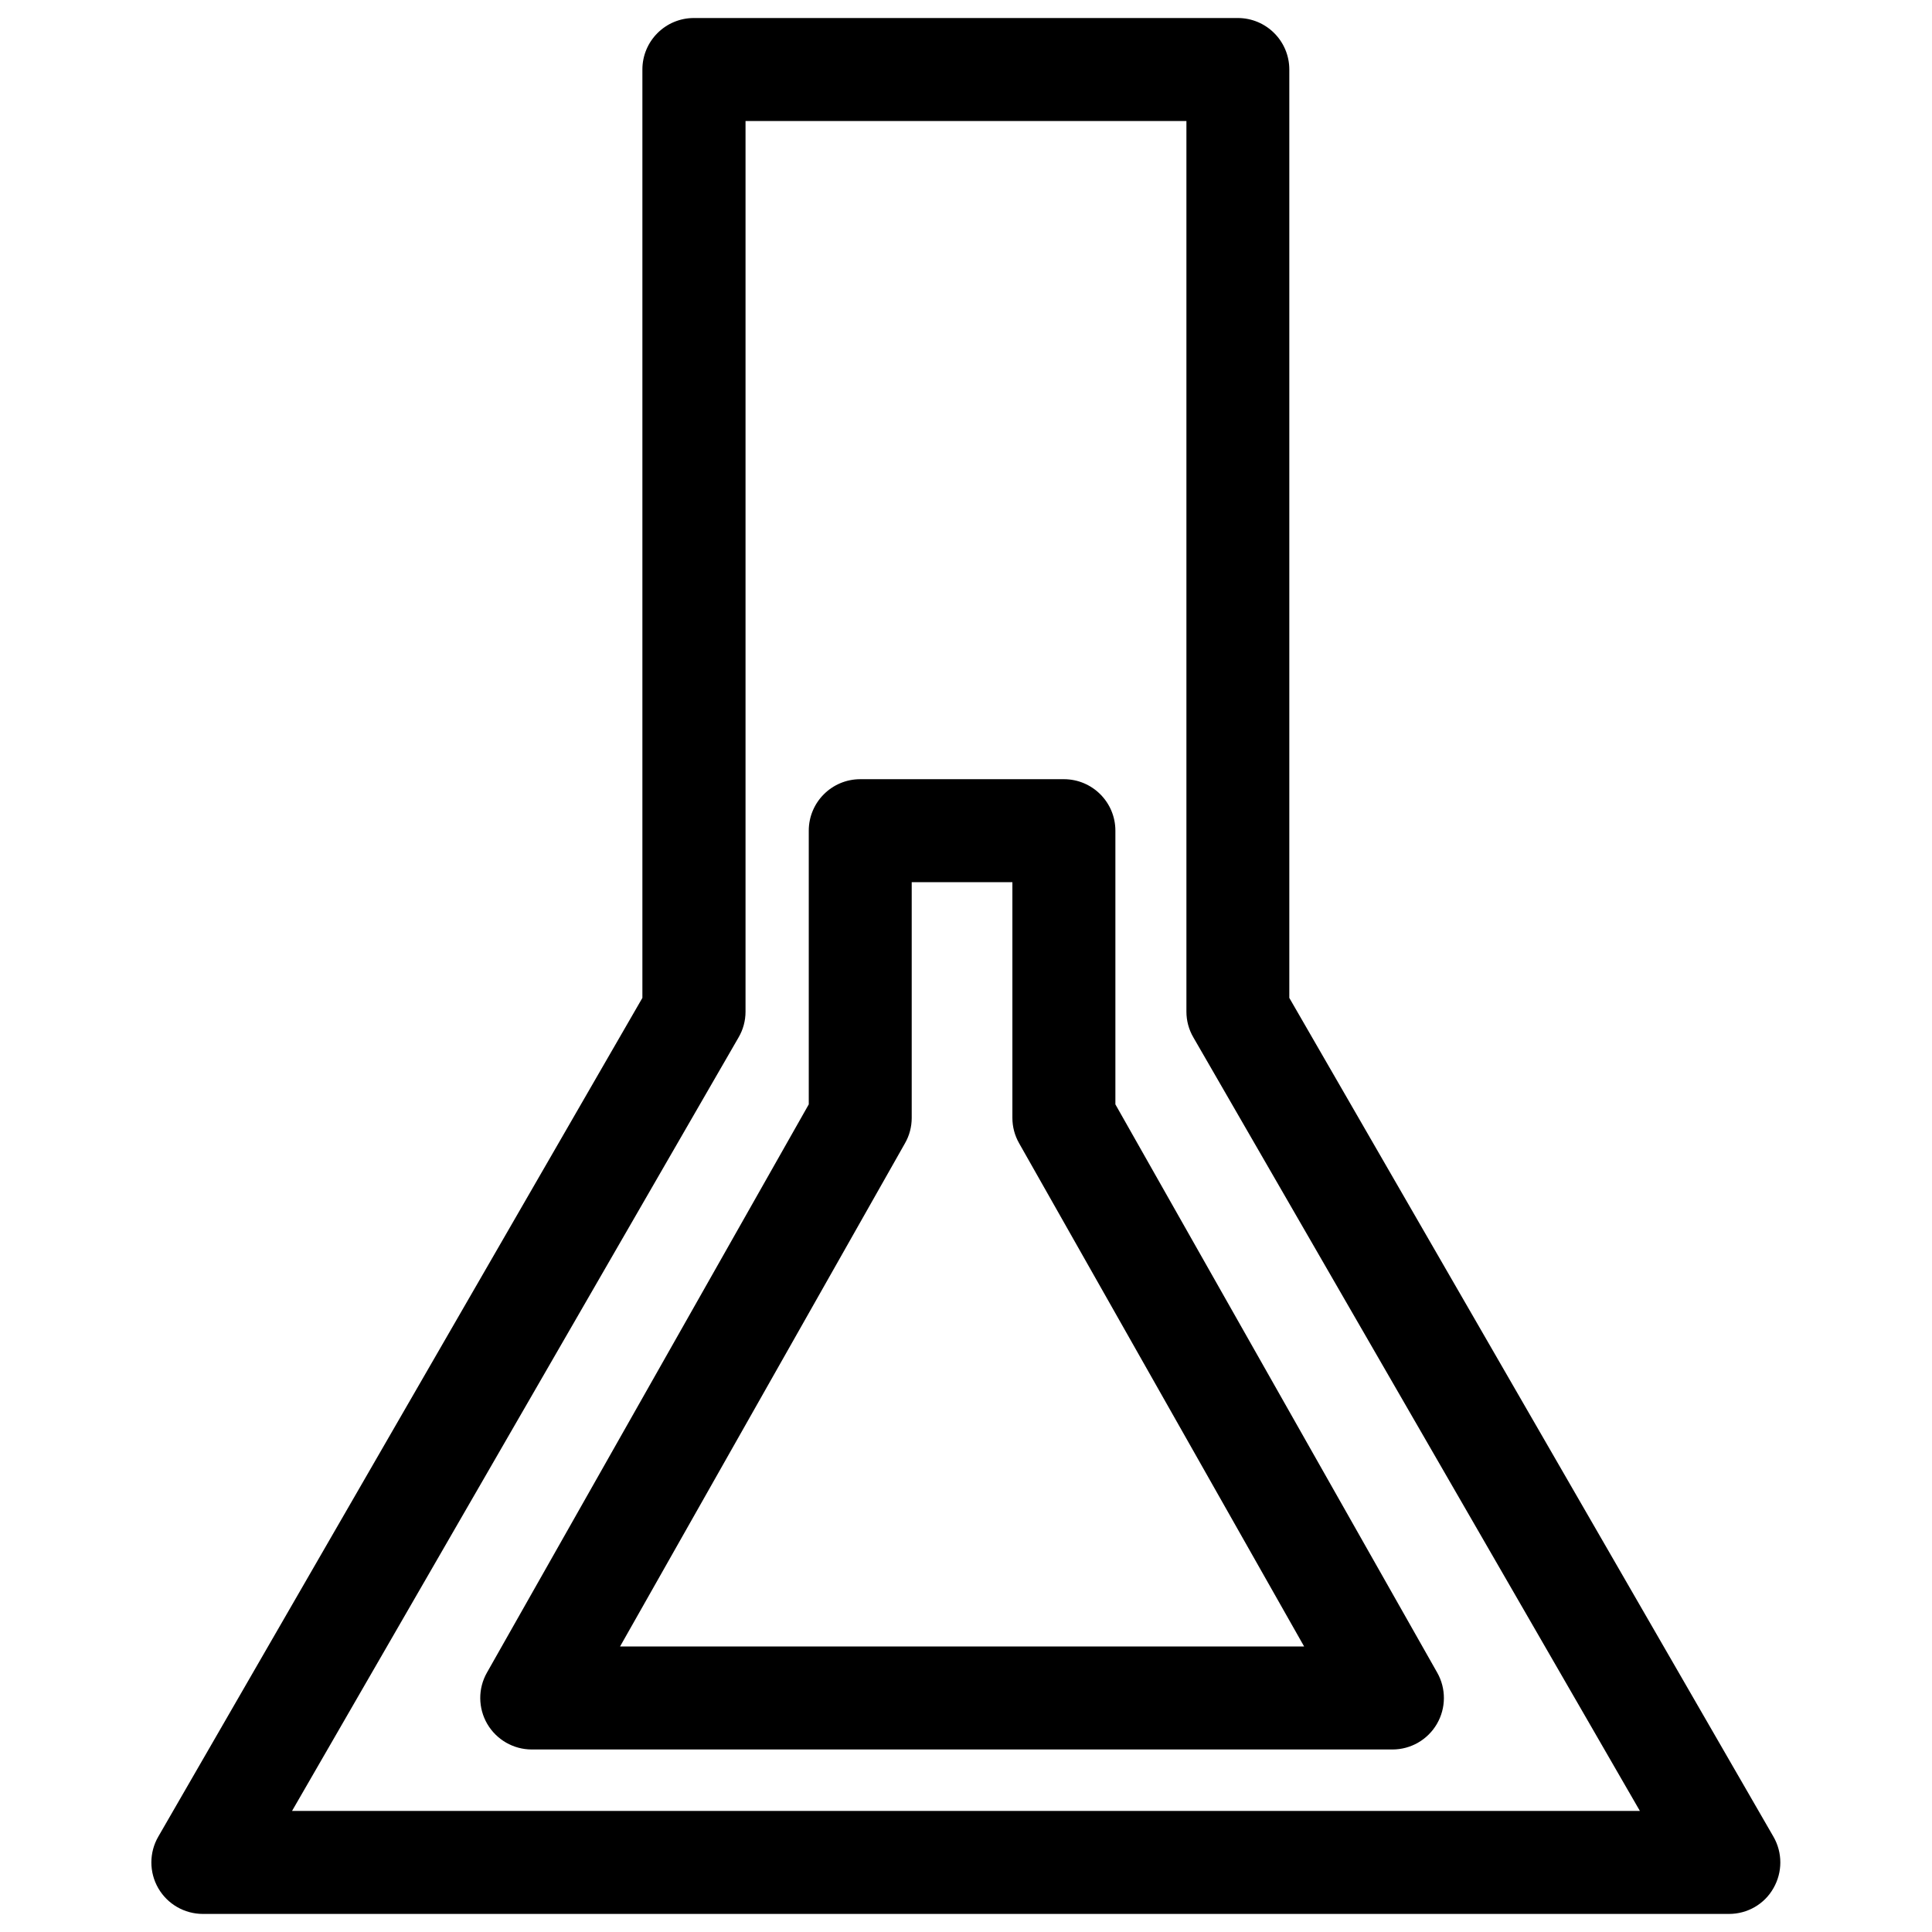 <?xml version="1.0" encoding="UTF-8"?>
<!-- Uploaded to: ICON Repo, www.svgrepo.com, Generator: ICON Repo Mixer Tools -->
<svg width="800px" height="800px" version="1.1" viewBox="144 144 512 512" xmlns="http://www.w3.org/2000/svg">
 <defs>
  <clipPath id="a">
   <path d="m184 148.09h432v503.81h-432z"/>
  </clipPath>
 </defs>
 <g clip-path="url(#a)">
  <path d="m602.23 651.21h-404.47c-4.871 0-9.383-2.602-11.82-6.824-2.434-4.219-2.434-9.426 0-13.645l128.3-222.29v-246.03c0-7.535 6.109-13.645 13.645-13.645h144.15c7.535 0 13.645 6.109 13.645 13.645v246.03l128.3 222.29c2.434 4.219 2.434 9.426 0 13.645-2.371 4.223-6.887 6.824-11.758 6.824zm-380.84-27.289h357.2l-118.33-204.99c-1.219-2.078-1.848-4.43-1.848-6.824v-236.04h-116.84v236.04c0 2.394-0.629 4.746-1.848 6.824z"/>
 </g>
 <path d="m513.02 607.63h-228.1c-4.848 0-9.34-2.582-11.797-6.781-2.434-4.199-2.477-9.363-0.082-13.582l85.289-150.6v-72.527c0-7.535 6.109-13.645 13.645-13.645h53.969c7.535 0 13.645 6.109 13.645 13.645v72.527l85.289 150.6c2.394 4.219 2.352 9.406-0.082 13.582-2.438 4.199-6.93 6.781-11.777 6.781zm-204.7-27.293h181.29l-75.531-133.36c-1.176-2.059-1.785-4.367-1.785-6.719v-62.473h-26.68v62.473c0 2.352-0.609 4.68-1.785 6.719z"/>
</svg>